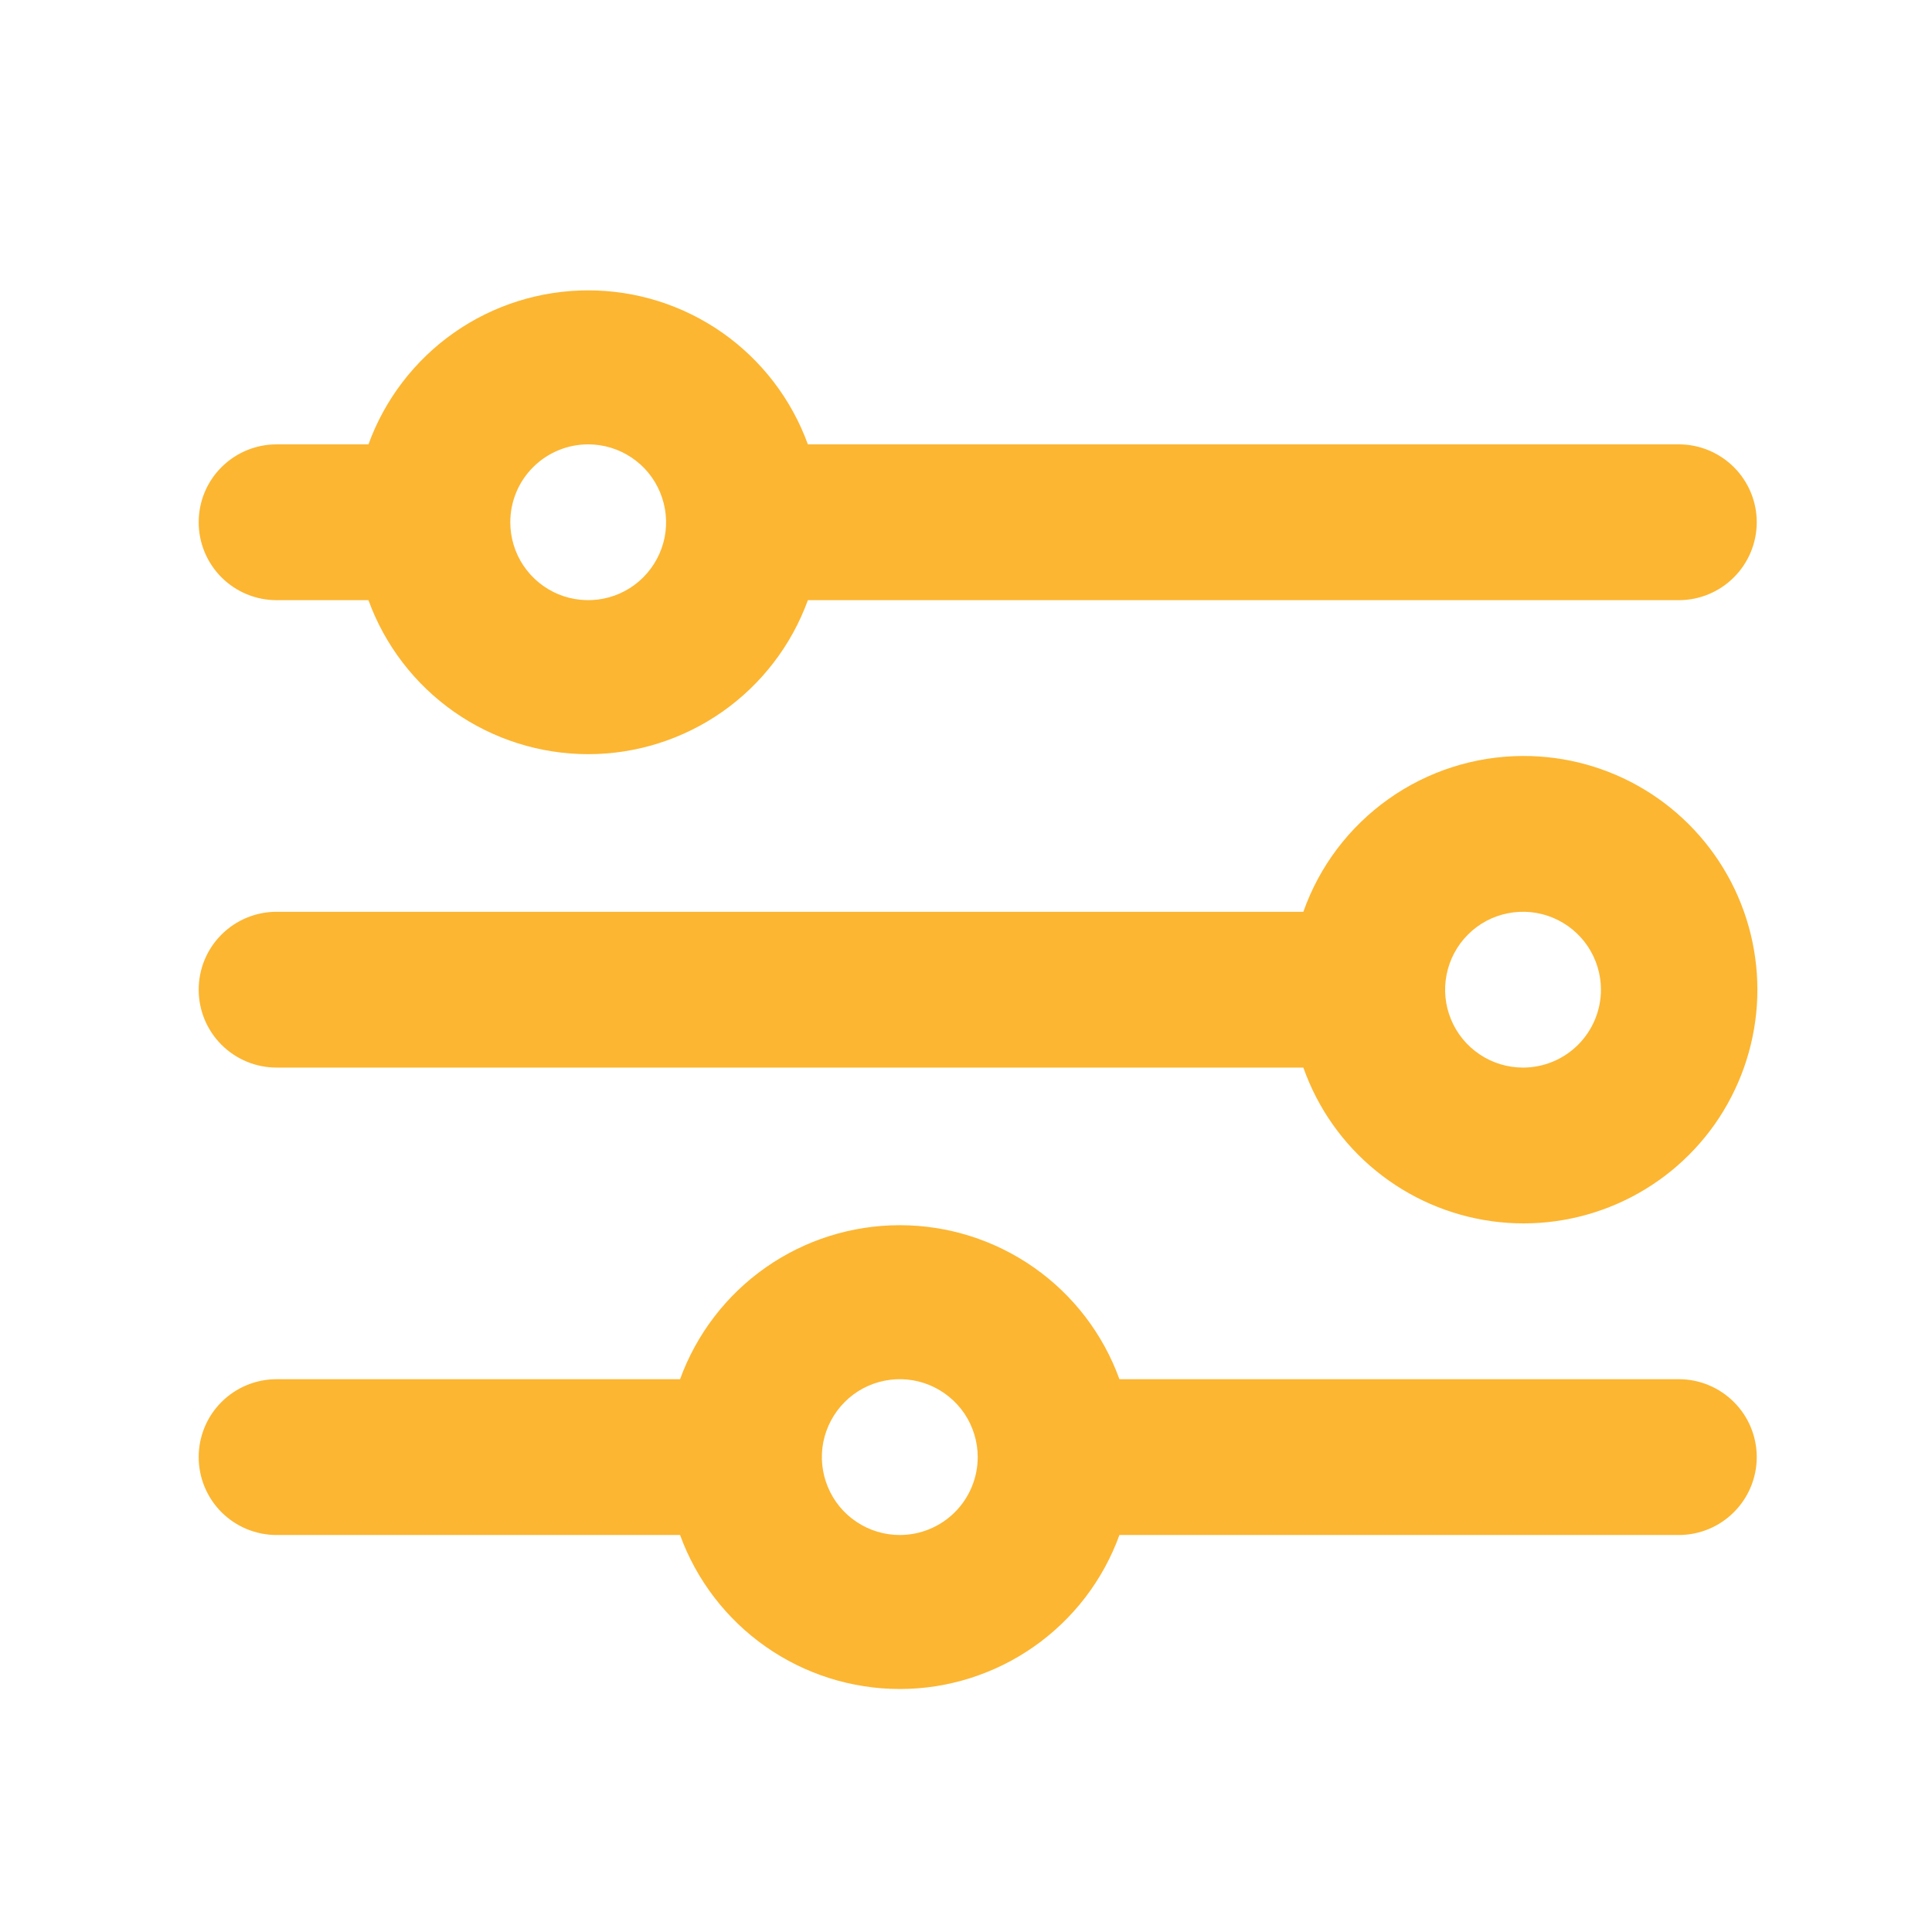<svg width="31" height="31" viewBox="0 0 31 31" fill="none" xmlns="http://www.w3.org/2000/svg">
<path d="M24.438 12.13C23.664 12.132 22.91 12.373 22.279 12.821C21.648 13.269 21.17 13.9 20.913 14.63H4.438C4.106 14.63 3.788 14.762 3.554 14.996C3.319 15.23 3.188 15.548 3.188 15.88C3.188 16.211 3.319 16.529 3.554 16.764C3.788 16.998 4.106 17.13 4.438 17.13H20.913C21.142 17.779 21.545 18.352 22.078 18.786C22.611 19.221 23.254 19.501 23.936 19.595C24.617 19.689 25.311 19.593 25.942 19.319C26.573 19.045 27.116 18.603 27.513 18.041C27.909 17.478 28.143 16.818 28.19 16.131C28.236 15.445 28.092 14.759 27.775 14.149C27.457 13.539 26.978 13.027 26.389 12.671C25.801 12.315 25.125 12.128 24.438 12.13ZM24.438 17.13C24.19 17.13 23.949 17.057 23.743 16.919C23.538 16.782 23.377 16.587 23.283 16.358C23.188 16.13 23.163 15.879 23.212 15.636C23.26 15.394 23.379 15.171 23.554 14.996C23.728 14.821 23.951 14.702 24.194 14.654C24.436 14.606 24.687 14.63 24.916 14.725C25.144 14.82 25.34 14.98 25.477 15.185C25.614 15.391 25.688 15.633 25.688 15.88C25.688 16.211 25.556 16.529 25.321 16.764C25.087 16.998 24.769 17.13 24.438 17.13ZM4.438 9.63H5.912C6.175 10.354 6.655 10.979 7.285 11.421C7.916 11.863 8.667 12.101 9.438 12.101C10.208 12.101 10.959 11.863 11.59 11.421C12.22 10.979 12.7 10.354 12.963 9.63H26.938C27.269 9.63 27.587 9.498 27.821 9.264C28.056 9.029 28.188 8.711 28.188 8.38C28.188 8.048 28.056 7.73 27.821 7.496C27.587 7.262 27.269 7.13 26.938 7.13H12.963C12.7 6.406 12.22 5.78 11.59 5.338C10.959 4.896 10.208 4.659 9.438 4.659C8.667 4.659 7.916 4.896 7.285 5.338C6.655 5.78 6.175 6.406 5.912 7.13H4.438C4.106 7.13 3.788 7.262 3.554 7.496C3.319 7.73 3.188 8.048 3.188 8.38C3.188 8.711 3.319 9.029 3.554 9.264C3.788 9.498 4.106 9.63 4.438 9.63ZM9.438 7.13C9.685 7.13 9.926 7.203 10.132 7.341C10.338 7.478 10.498 7.673 10.592 7.902C10.687 8.13 10.712 8.381 10.664 8.624C10.615 8.866 10.496 9.089 10.321 9.264C10.147 9.439 9.924 9.558 9.681 9.606C9.439 9.654 9.188 9.629 8.959 9.535C8.731 9.44 8.536 9.28 8.398 9.074C8.261 8.869 8.188 8.627 8.188 8.38C8.188 8.048 8.319 7.73 8.554 7.496C8.788 7.262 9.106 7.13 9.438 7.13ZM26.938 22.13H17.962C17.7 21.406 17.221 20.78 16.59 20.338C15.959 19.896 15.208 19.659 14.438 19.659C13.667 19.659 12.916 19.896 12.285 20.338C11.655 20.78 11.175 21.406 10.912 22.13H4.438C4.106 22.13 3.788 22.262 3.554 22.496C3.319 22.73 3.188 23.048 3.188 23.38C3.188 23.711 3.319 24.029 3.554 24.264C3.788 24.498 4.106 24.63 4.438 24.63H10.912C11.175 25.354 11.655 25.979 12.285 26.421C12.916 26.863 13.667 27.101 14.438 27.101C15.208 27.101 15.959 26.863 16.59 26.421C17.221 25.979 17.7 25.354 17.962 24.63H26.938C27.269 24.63 27.587 24.498 27.821 24.264C28.056 24.029 28.188 23.711 28.188 23.38C28.188 23.048 28.056 22.73 27.821 22.496C27.587 22.262 27.269 22.13 26.938 22.13ZM14.438 24.63C14.19 24.63 13.949 24.557 13.743 24.419C13.537 24.282 13.377 24.087 13.283 23.858C13.188 23.63 13.163 23.378 13.211 23.136C13.26 22.894 13.379 22.671 13.554 22.496C13.728 22.321 13.951 22.202 14.194 22.154C14.436 22.106 14.687 22.13 14.916 22.225C15.144 22.32 15.339 22.48 15.477 22.685C15.614 22.891 15.688 23.133 15.688 23.38C15.688 23.711 15.556 24.029 15.321 24.264C15.087 24.498 14.769 24.63 14.438 24.63Z" fill="#FCB632"/>
</svg>
